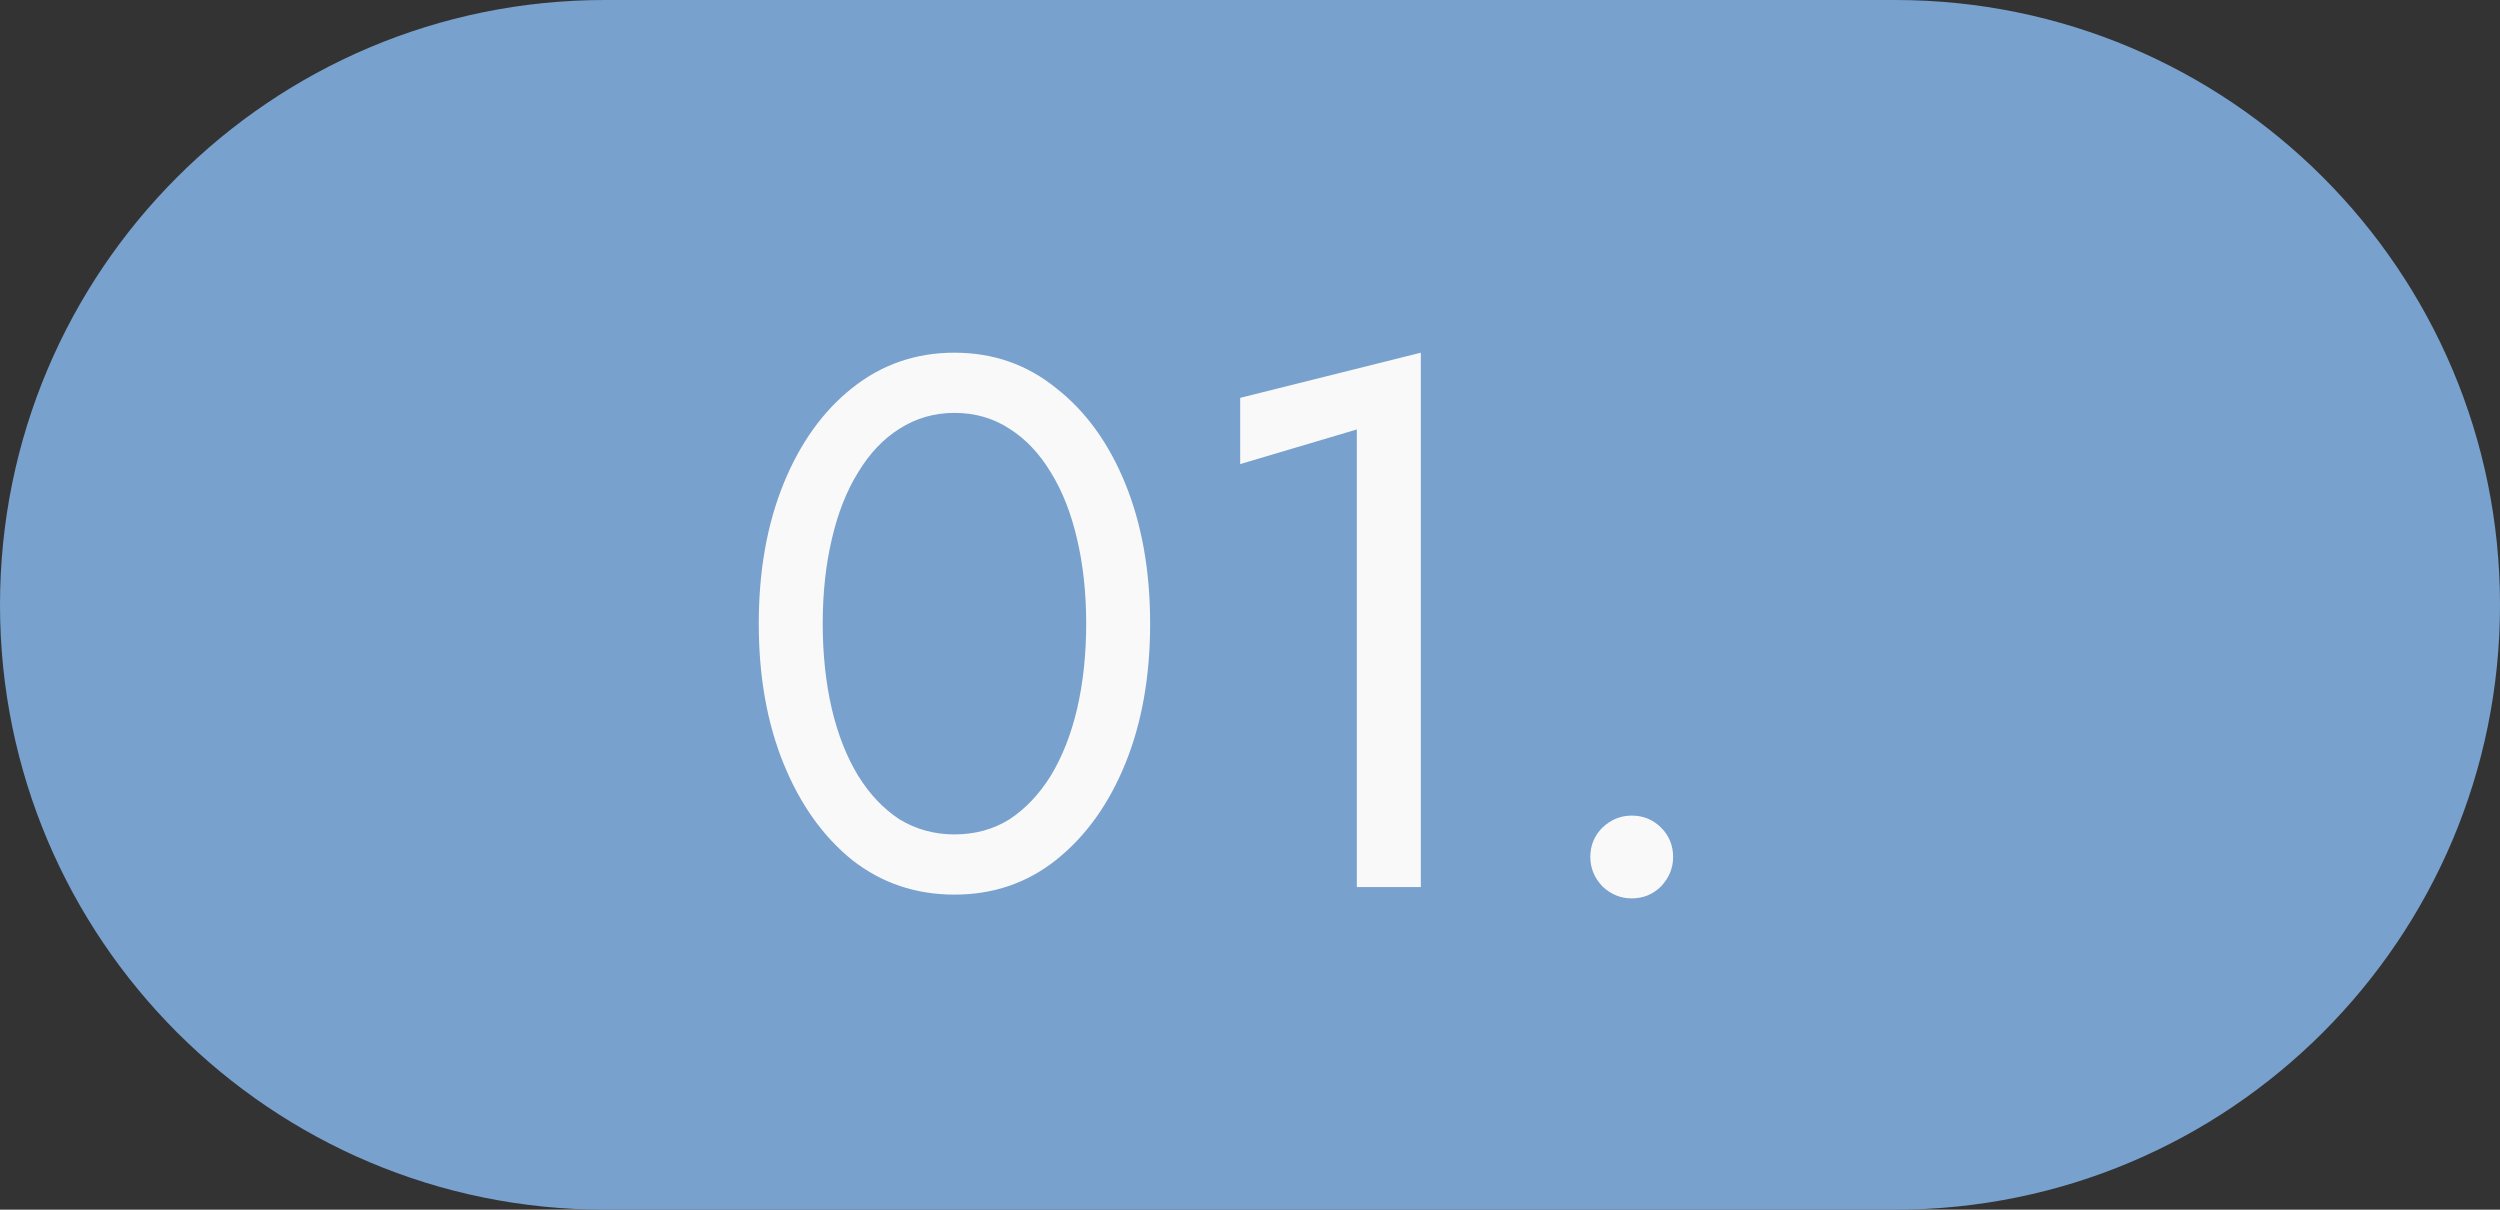<?xml version="1.0" encoding="UTF-8"?> <svg xmlns="http://www.w3.org/2000/svg" width="93" height="45" viewBox="0 0 93 45" fill="none"><rect x="0" y="0" width="93" height="45" fill="#333333" stroke="none"/><path d="M0 22.5C0 10.074 10.074 0 22.5 0H70.5C82.926 0 93 10.074 93 22.5C93 34.926 82.926 45 70.5 45H22.5C10.074 45 0 34.926 0 22.5Z" fill="#78A1CD"></path><path d="M30.605 23.2C30.605 24.339 30.718 25.393 30.942 26.364C31.166 27.316 31.492 28.147 31.922 28.856C32.351 29.547 32.864 30.088 33.462 30.48C34.078 30.853 34.759 31.04 35.505 31.04C36.271 31.04 36.952 30.853 37.55 30.48C38.147 30.088 38.66 29.547 39.09 28.856C39.519 28.147 39.846 27.316 40.069 26.364C40.294 25.393 40.406 24.339 40.406 23.2C40.406 22.061 40.294 21.016 40.069 20.064C39.846 19.093 39.519 18.263 39.09 17.572C38.66 16.863 38.147 16.321 37.55 15.948C36.952 15.556 36.271 15.36 35.505 15.36C34.759 15.36 34.078 15.556 33.462 15.948C32.864 16.321 32.351 16.863 31.922 17.572C31.492 18.263 31.166 19.093 30.942 20.064C30.718 21.016 30.605 22.061 30.605 23.2ZM28.226 23.2C28.226 21.24 28.534 19.504 29.149 17.992C29.765 16.48 30.615 15.295 31.698 14.436C32.799 13.559 34.068 13.12 35.505 13.12C36.943 13.12 38.203 13.559 39.285 14.436C40.387 15.295 41.245 16.48 41.861 17.992C42.477 19.504 42.785 21.24 42.785 23.2C42.785 25.16 42.477 26.896 41.861 28.408C41.245 29.92 40.387 31.115 39.285 31.992C38.203 32.851 36.943 33.28 35.505 33.28C34.068 33.28 32.799 32.851 31.698 31.992C30.615 31.115 29.765 29.92 29.149 28.408C28.534 26.896 28.226 25.16 28.226 23.2ZM46.135 17.264V14.8L52.855 13.12V33H50.474V15.976L46.135 17.264ZM59.16 31.88C59.16 31.451 59.309 31.087 59.608 30.788C59.925 30.489 60.289 30.34 60.7 30.34C61.129 30.34 61.493 30.489 61.792 30.788C62.091 31.087 62.24 31.451 62.24 31.88C62.24 32.291 62.091 32.655 61.792 32.972C61.493 33.271 61.129 33.42 60.7 33.42C60.289 33.42 59.925 33.271 59.608 32.972C59.309 32.655 59.16 32.291 59.16 31.88Z" fill="#F9F9F9"></path></svg> 